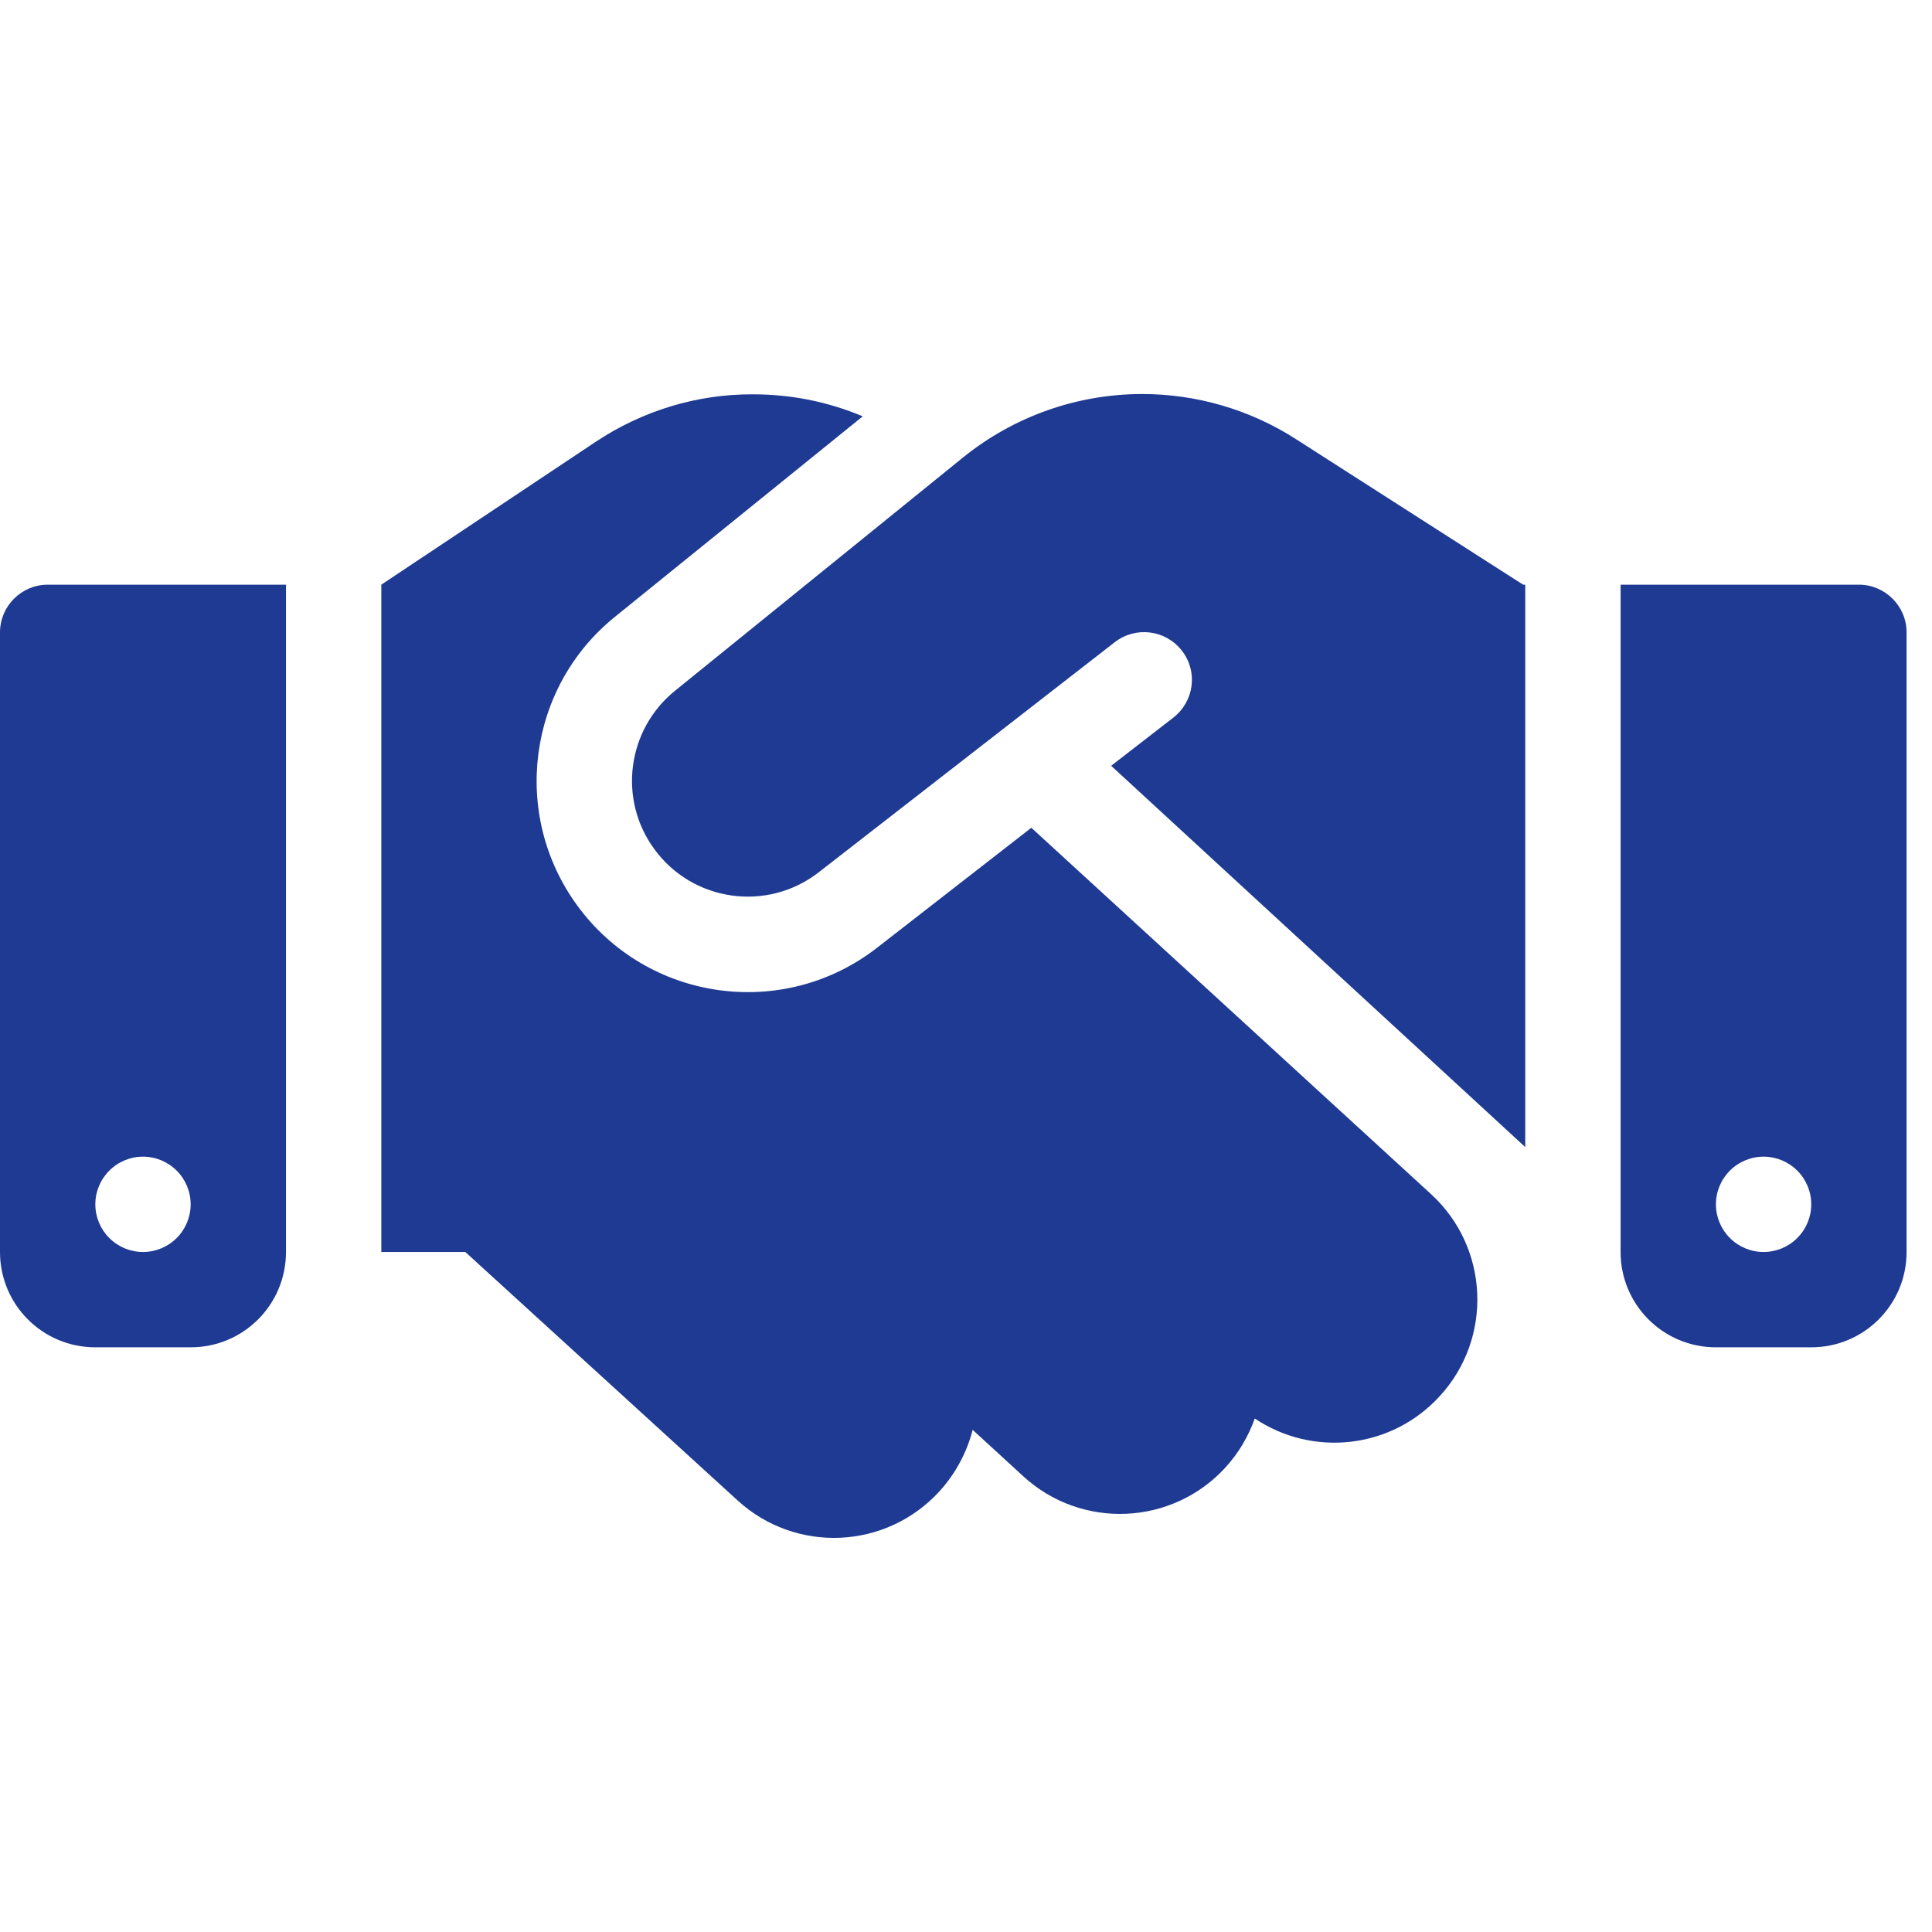 <svg width="38" height="38" viewBox="0 0 38 30" fill="none" xmlns="http://www.w3.org/2000/svg">
    <g clip-path="url(#clip0_1683_2836)">
        <g clip-path="url(#clip1_1683_2836)">
            <path d="M18.949 4.992L13.277 9.586C12.334 10.348 12.152 11.719 12.867 12.697C13.623 13.74 15.094 13.945 16.107 13.154L21.926 8.631C22.336 8.314 22.922 8.385 23.244 8.795C23.566 9.205 23.49 9.791 23.08 10.113L21.855 11.062L30 18.562V7.5H29.959L29.73 7.354L25.477 4.629C24.58 4.055 23.531 3.75 22.465 3.75C21.188 3.75 19.945 4.189 18.949 4.992ZM20.285 12.281L17.256 14.637C15.41 16.078 12.732 15.703 11.35 13.805C10.049 12.018 10.377 9.521 12.094 8.133L16.969 4.189C16.289 3.902 15.557 3.756 14.812 3.756C13.711 3.75 12.639 4.078 11.719 4.688L7.5 7.5V20.625H9.152L14.508 25.512C15.656 26.561 17.432 26.479 18.48 25.33C18.803 24.973 19.02 24.557 19.131 24.123L20.127 25.037C21.27 26.086 23.051 26.01 24.1 24.867C24.363 24.58 24.557 24.246 24.68 23.9C25.816 24.662 27.363 24.504 28.318 23.461C29.367 22.318 29.291 20.537 28.148 19.488L20.285 12.281ZM0.938 7.5C0.422 7.5 0 7.922 0 8.438V20.625C0 21.662 0.838 22.5 1.875 22.5H3.75C4.787 22.5 5.625 21.662 5.625 20.625V7.5H0.938ZM2.812 18.75C3.061 18.75 3.3 18.849 3.475 19.025C3.651 19.2 3.75 19.439 3.75 19.688C3.75 19.936 3.651 20.175 3.475 20.35C3.3 20.526 3.061 20.625 2.812 20.625C2.564 20.625 2.325 20.526 2.15 20.35C1.974 20.175 1.875 19.936 1.875 19.688C1.875 19.439 1.974 19.2 2.15 19.025C2.325 18.849 2.564 18.75 2.812 18.75ZM31.875 7.5V20.625C31.875 21.662 32.713 22.5 33.75 22.5H35.625C36.662 22.5 37.5 21.662 37.5 20.625V8.438C37.5 7.922 37.078 7.5 36.562 7.5H31.875ZM33.75 19.688C33.75 19.439 33.849 19.2 34.025 19.025C34.2 18.849 34.439 18.75 34.688 18.75C34.936 18.75 35.175 18.849 35.35 19.025C35.526 19.2 35.625 19.439 35.625 19.688C35.625 19.936 35.526 20.175 35.35 20.35C35.175 20.526 34.936 20.625 34.688 20.625C34.439 20.625 34.2 20.526 34.025 20.35C33.849 20.175 33.75 19.936 33.75 19.688Z" fill="#1F3A93" />
        </g>
    </g>
    <defs>
        <clipPath id="clip0_1683_2836">
            <rect width="37.5" height="30" fill="white" />
        </clipPath>
        <clipPath id="clip1_1683_2836">
            <path d="M0 0H37.5V30H0V0Z" fill="white" />
        </clipPath>
    </defs>
</svg> 
